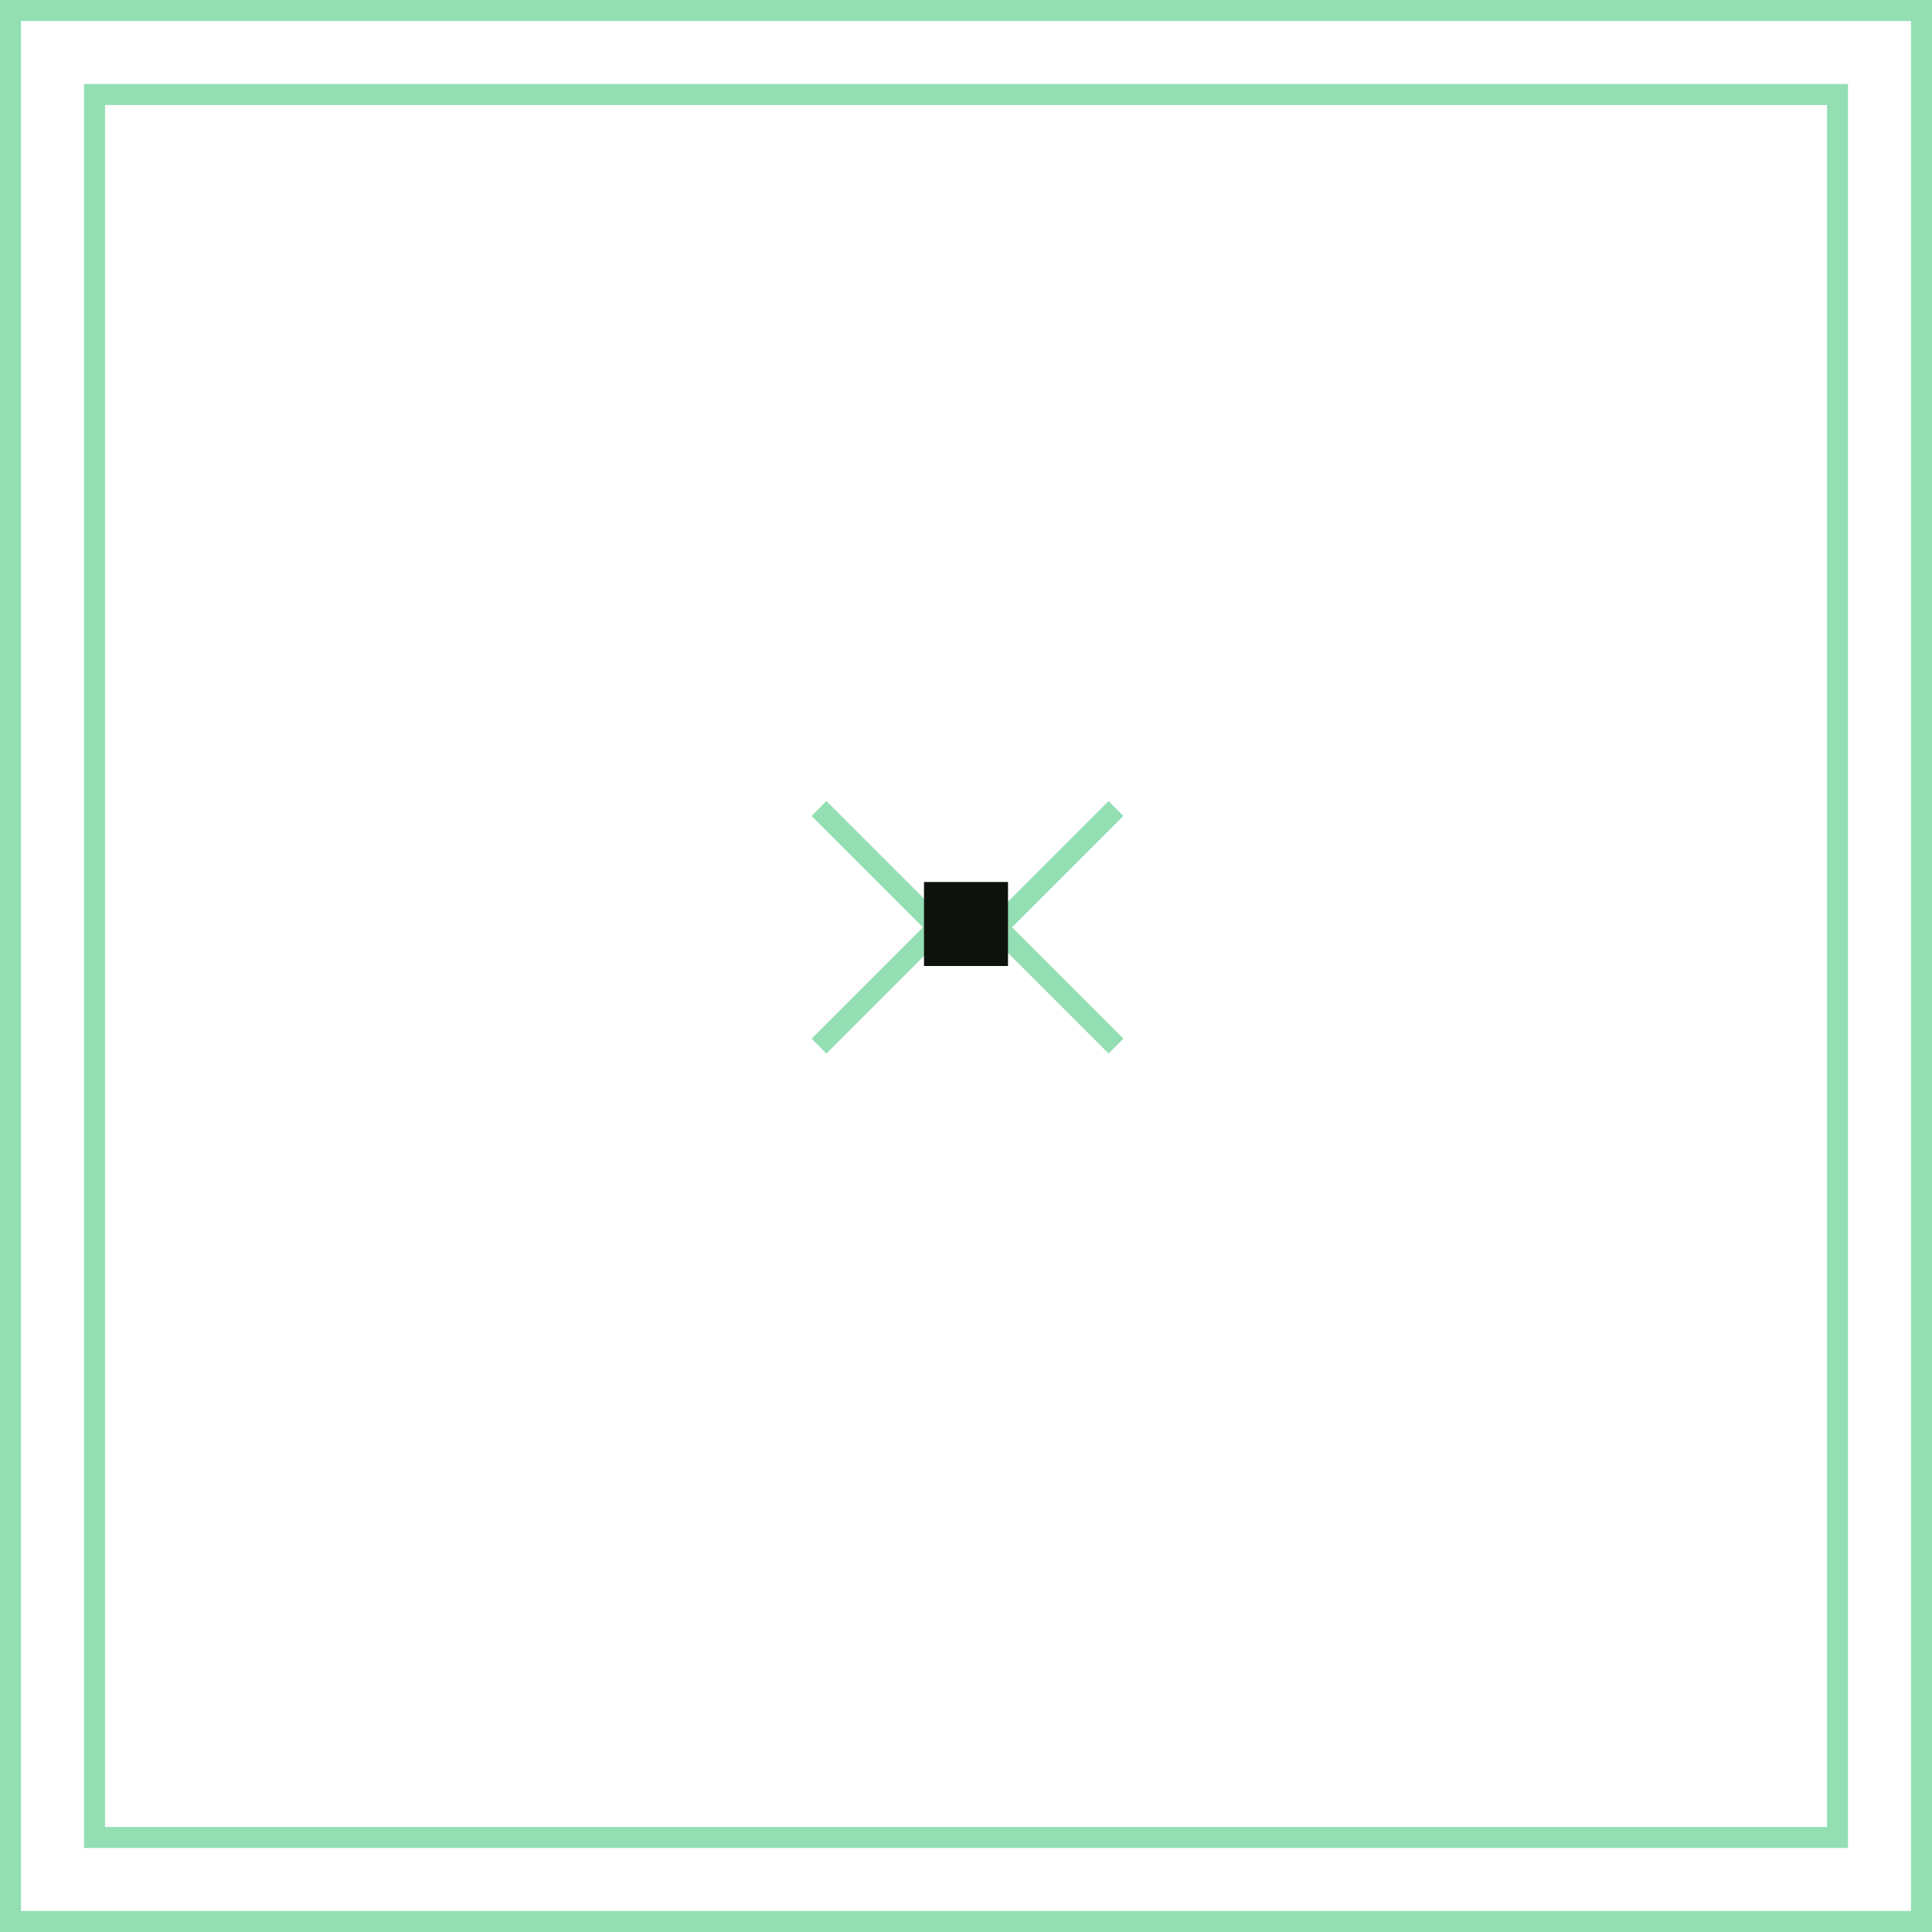 <svg width="92" height="92" viewBox="0 0 92 92" fill="none" xmlns="http://www.w3.org/2000/svg">
<rect x="0.5" y="0.5" width="91" height="91" stroke="#93DEB3"/>
<rect x="4.5" y="4.5" width="83" height="83" stroke="#93DEB3"/>
<rect x="-3.5" y="-3.5" width="99" height="99" stroke="#93DEB3"/>
<path d="M39 49.814L44.657 44.157L39 38.5M53.142 38.5L47.485 44.157L53.142 49.814" stroke="#93DEB3"/>
<rect x="44" y="42" width="4" height="4" fill="#0E120D"/>
</svg>
